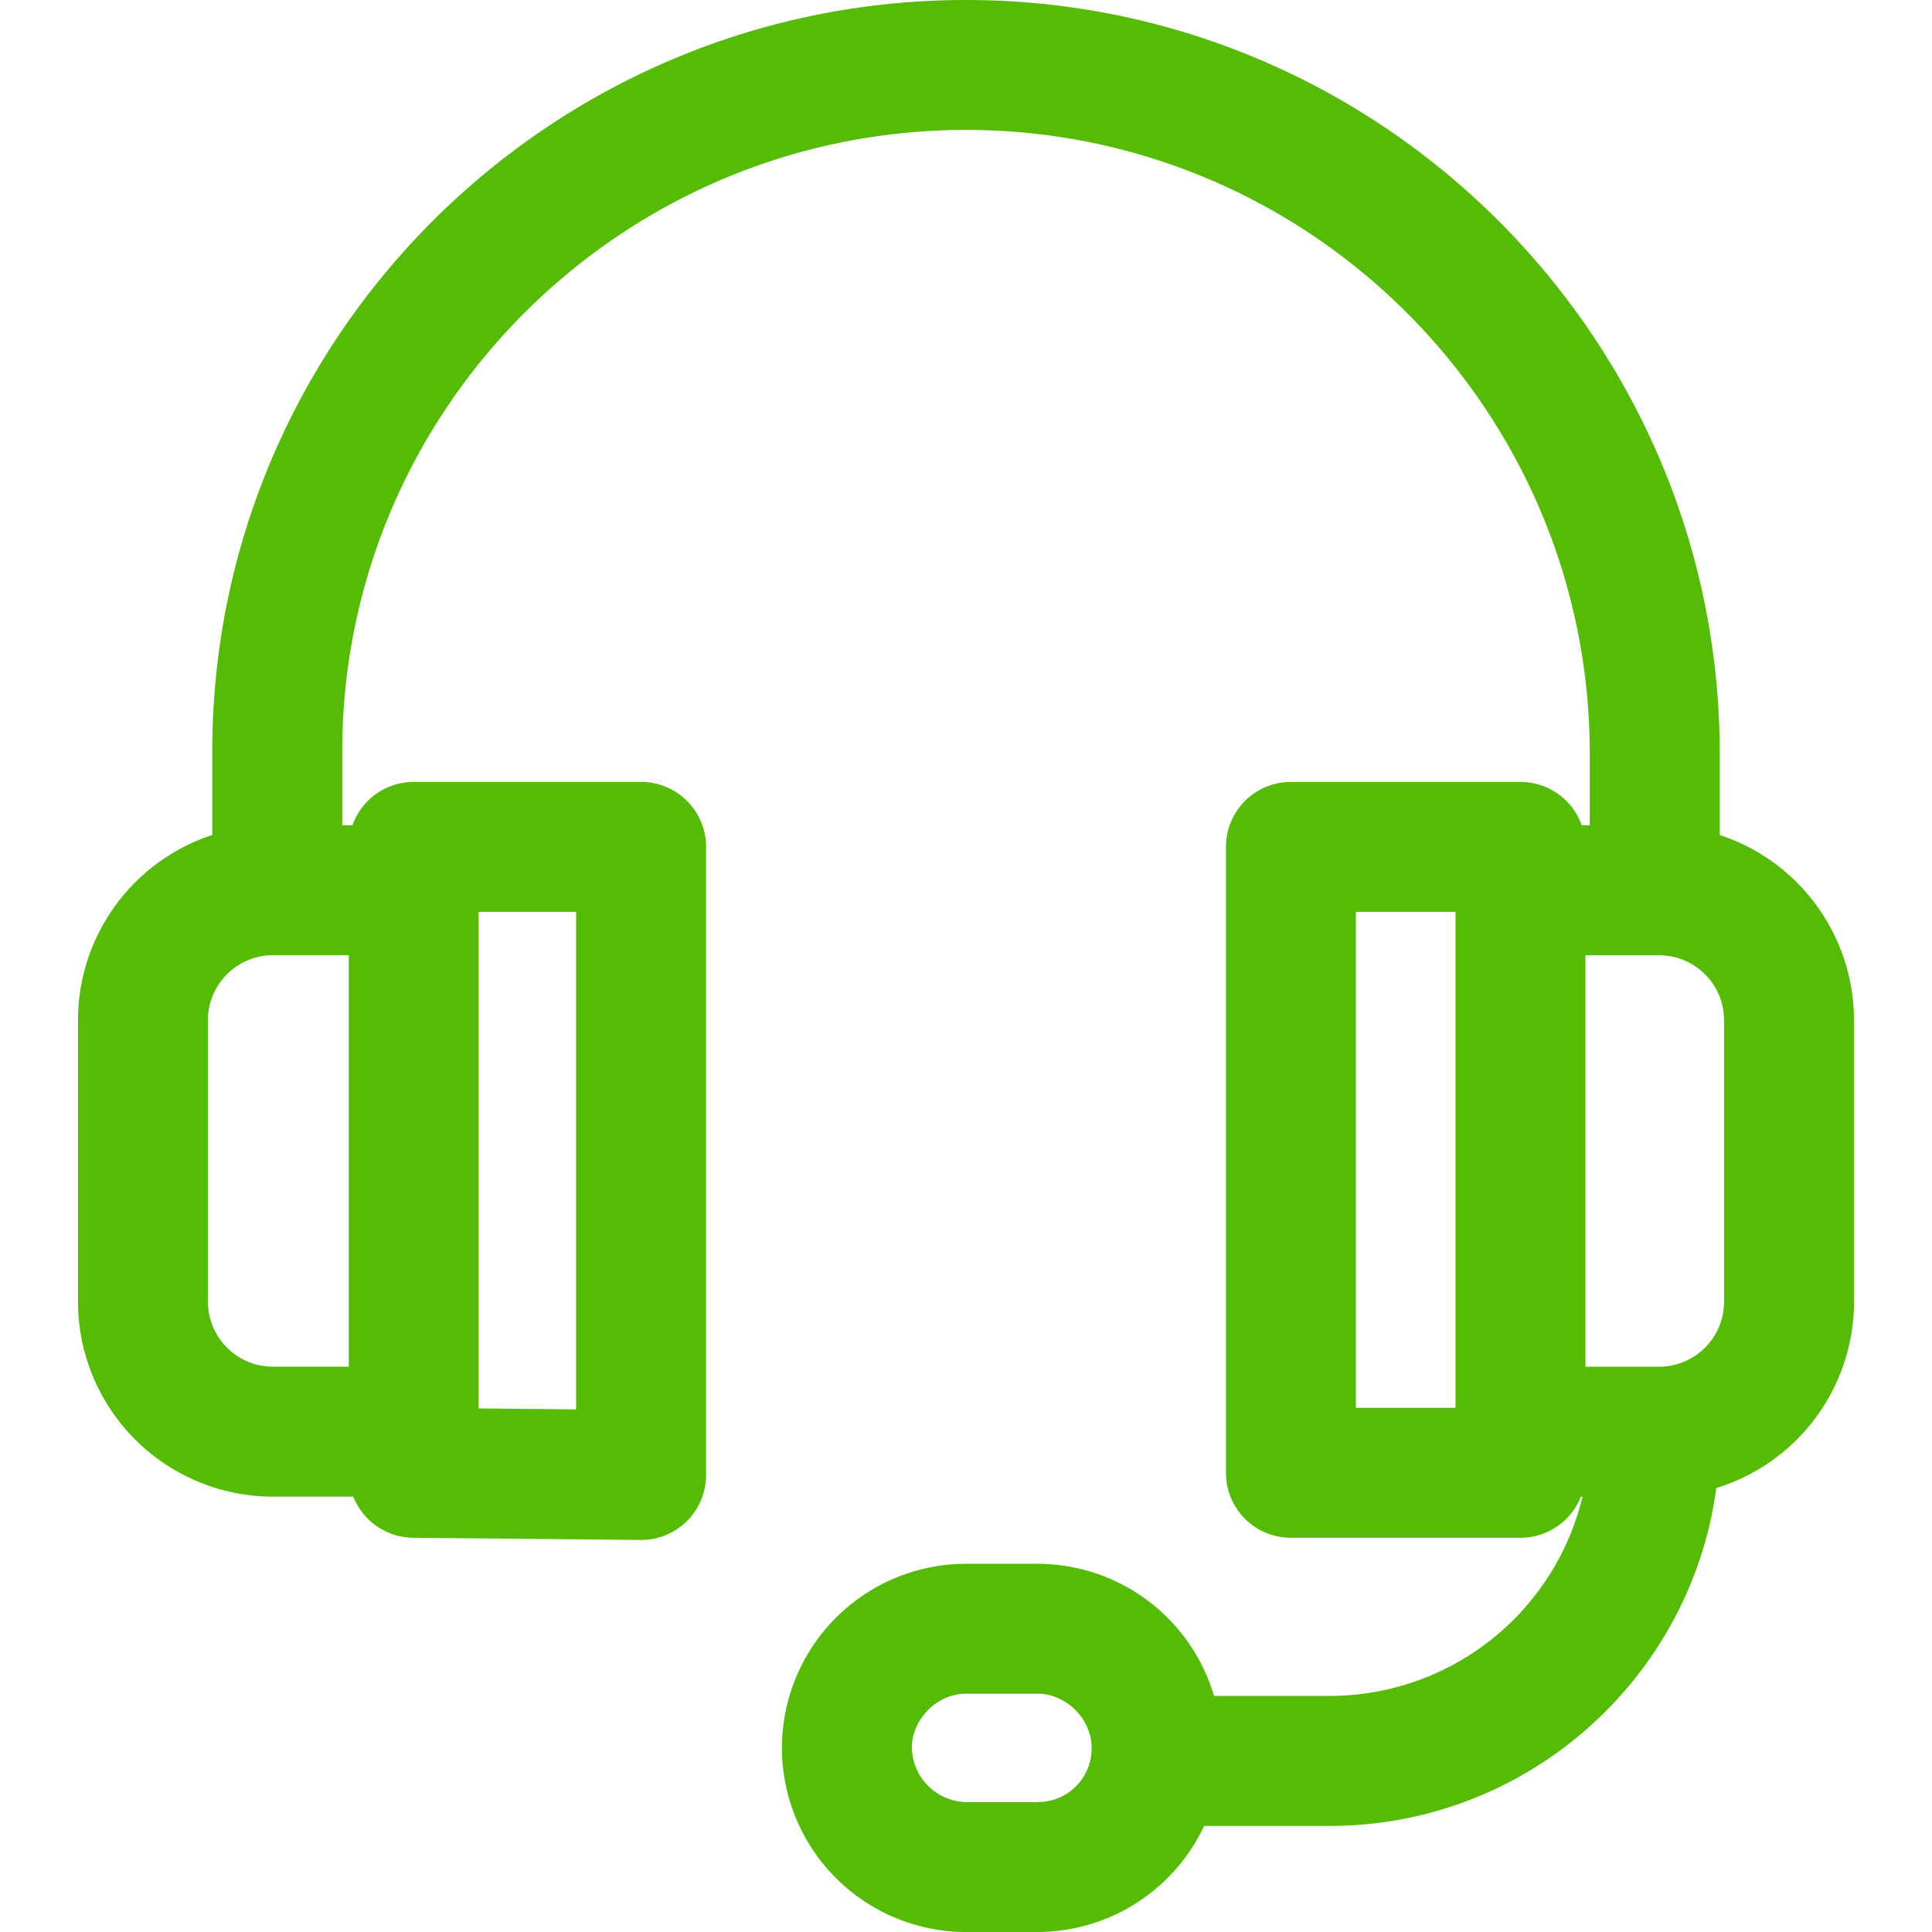 <svg xmlns="http://www.w3.org/2000/svg" width="36" height="36" fill="none"><path fill="#55BB06" d="M18 0C10.256 0 3.955 6.282 3.955 14.005v2.582h2.422v-2.582C6.377 7.618 11.59 2.421 18 2.421c6.409 0 11.623 5.214 11.623 11.623v2.542h2.422v-2.542C32.045 6.3 25.744 0 18 0ZM29.623 26.637v.12a4.848 4.848 0 0 1-4.843 4.844h-3.35v2.422h3.35c4.006 0 7.265-3.26 7.265-7.265v-.121h-2.422Z"/><path fill="#55BB06" d="M19.332 29.139H18a3.434 3.434 0 0 0-3.43 3.43A3.434 3.434 0 0 0 18 36h1.332a3.435 3.435 0 0 0 3.43-3.43 3.434 3.434 0 0 0-3.43-3.431Zm0 4.44H18a1.035 1.035 0 0 1-1.009-1.01c0-.537.471-1.009 1.009-1.009h1.332c.537 0 1.009.472 1.009 1.01a.998.998 0 0 1-1.01 1.008ZM5.085 17.798h2.623v-2.421H5.085a3.637 3.637 0 0 0-3.632 3.632v5.247a3.636 3.636 0 0 0 3.632 3.632h2.583v-2.422H5.085c-.667 0-1.21-.543-1.21-1.21v-5.247c0-.668.543-1.21 1.21-1.21Z"/><path fill="#55BB06" d="M11.946 14.57H7.71a1.21 1.21 0 0 0-1.211 1.21v11.664a1.21 1.21 0 0 0 1.2 1.21l4.237.041h.011a1.21 1.21 0 0 0 1.21-1.21V15.78a1.21 1.21 0 0 0-1.21-1.21Zm-1.21 11.692-1.817-.018v-9.253h1.816v9.27ZM30.915 15.377h-2.623V17.8h2.623c.667 0 1.21.542 1.21 1.21v5.247c0 .667-.543 1.21-1.21 1.21h-2.583v2.422h2.583a3.636 3.636 0 0 0 3.632-3.632v-5.247a3.636 3.636 0 0 0-3.632-3.632Z"/><path fill="#55BB06" d="M28.332 14.57h-4.278a1.21 1.21 0 0 0-1.21 1.21v11.664c0 .669.541 1.21 1.21 1.21h4.278a1.21 1.21 0 0 0 1.21-1.21V15.78a1.21 1.21 0 0 0-1.21-1.21Zm-1.21 11.663h-1.857v-9.242h1.856v9.242Z"/></svg>